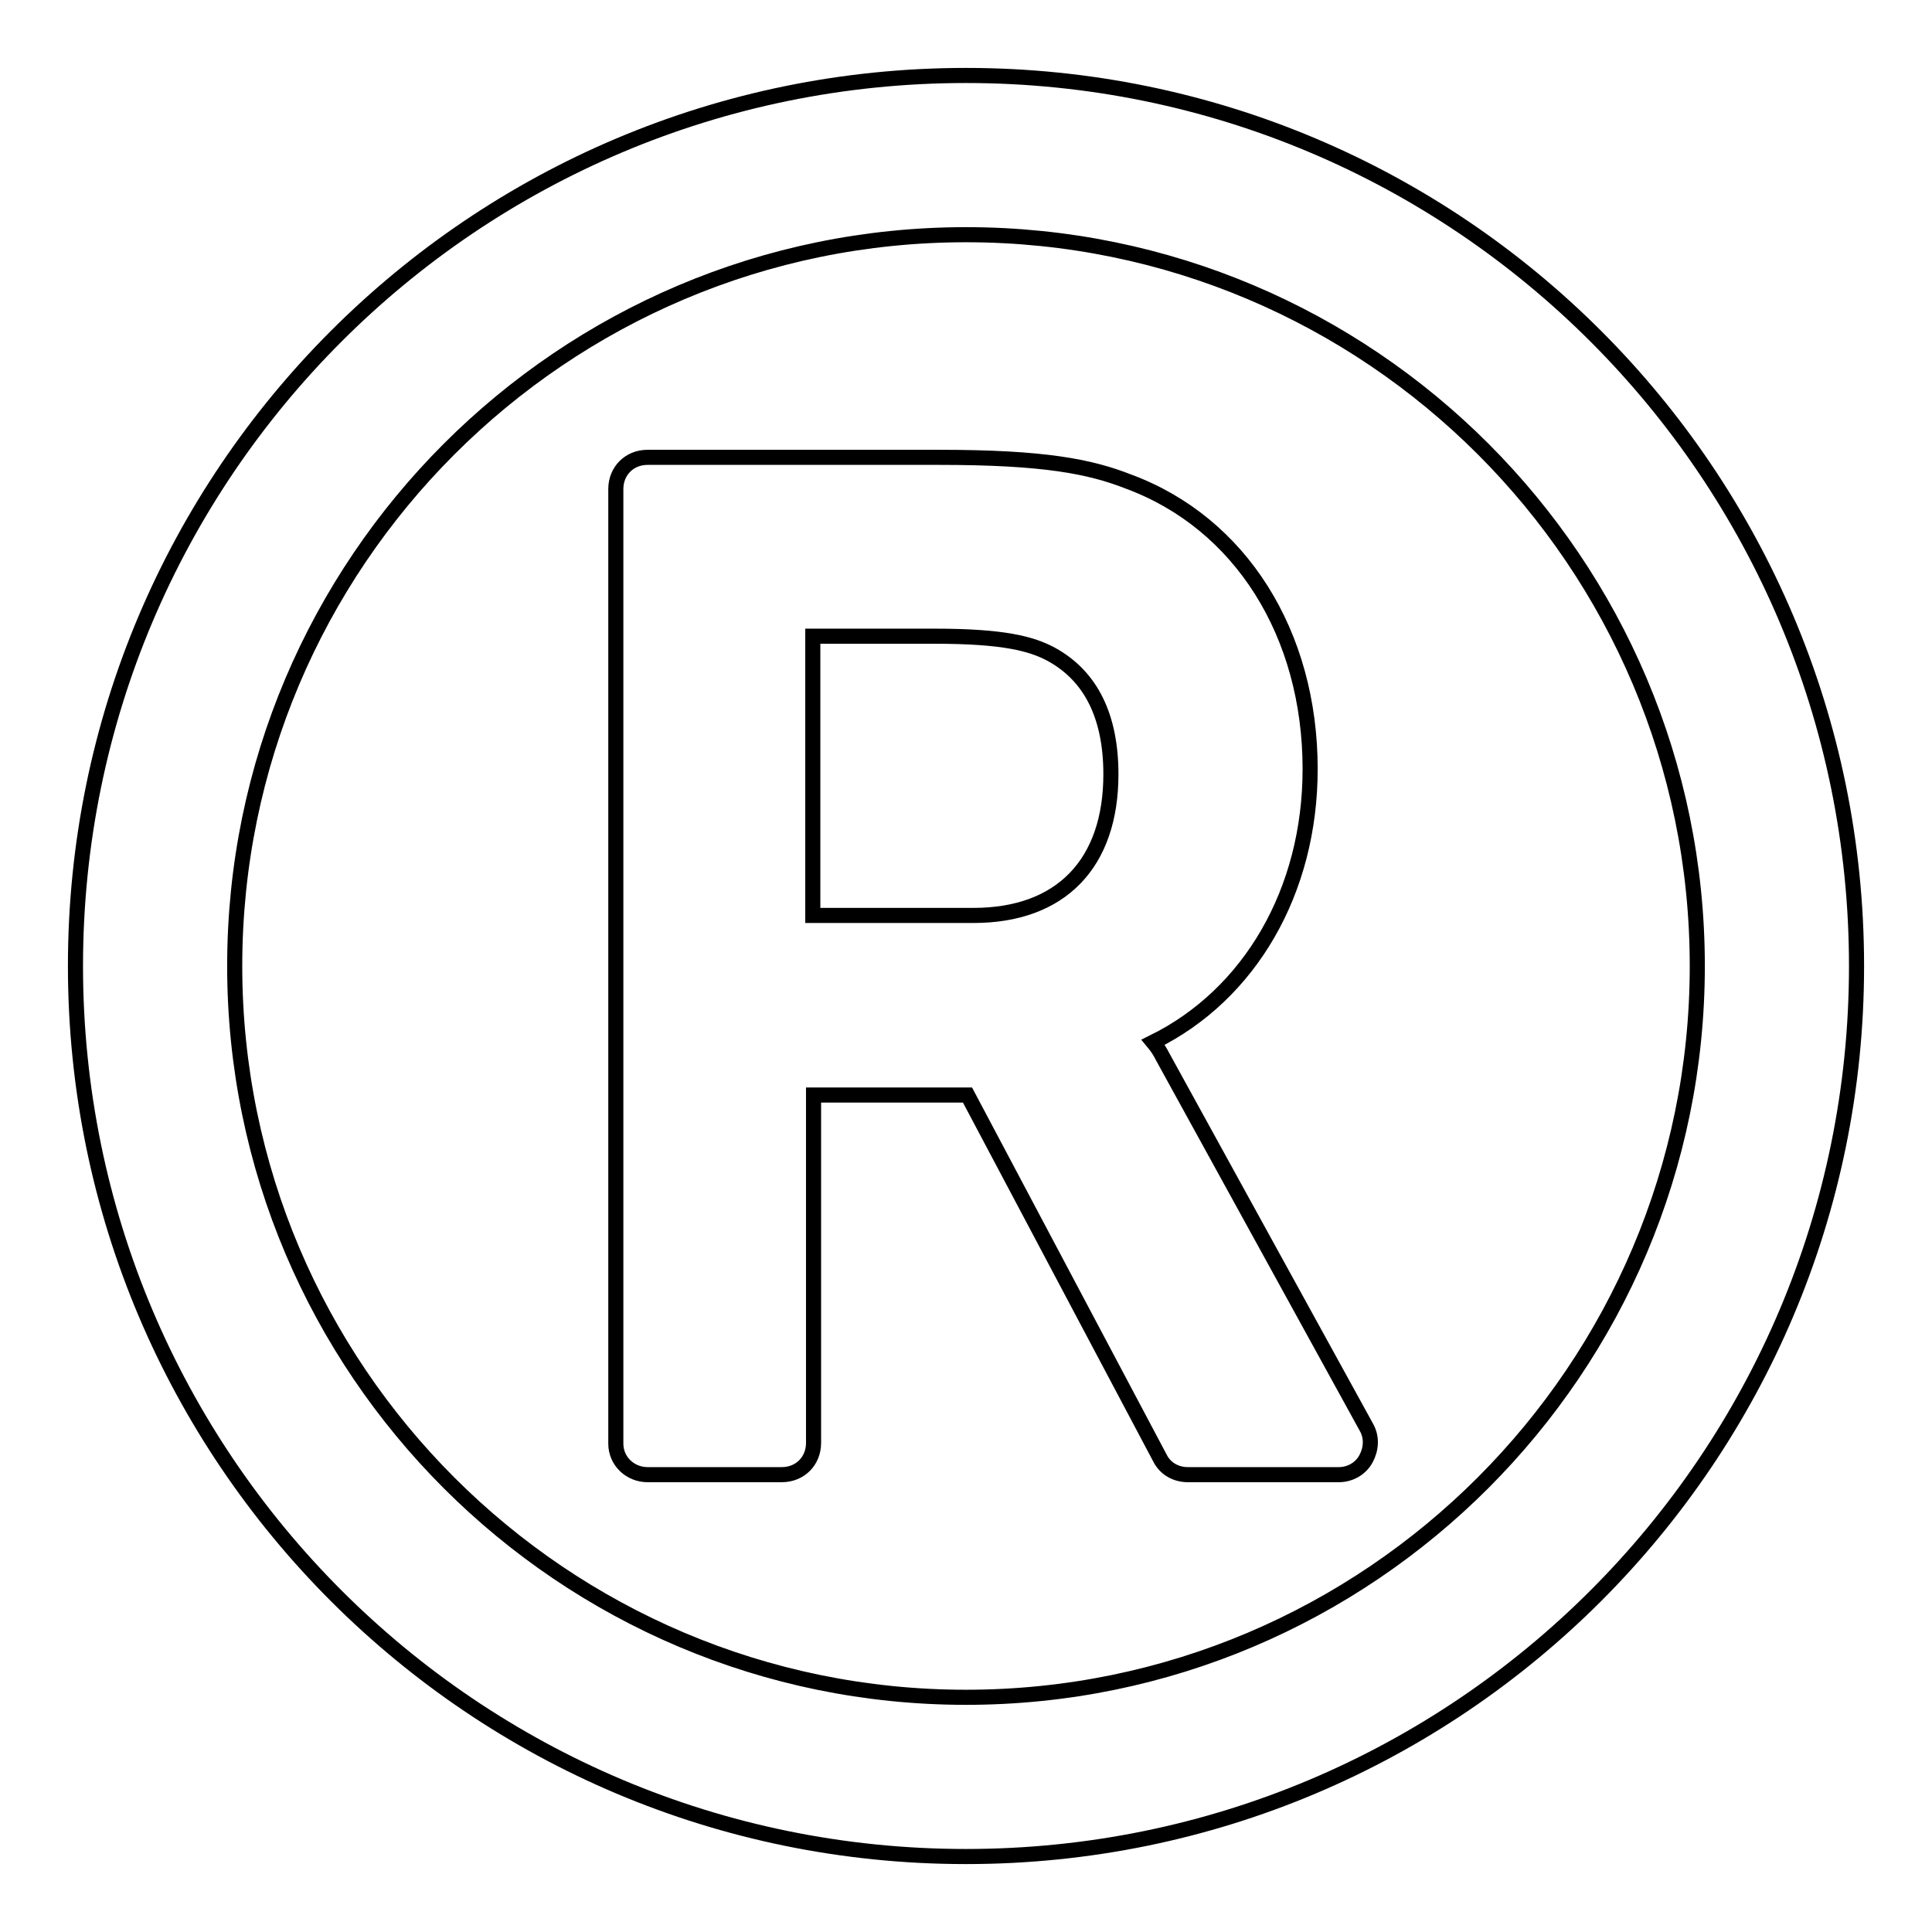 <?xml version="1.0" encoding="utf-8"?>
<!-- Svg Vector Icons : http://www.onlinewebfonts.com/icon -->
<!DOCTYPE svg PUBLIC "-//W3C//DTD SVG 1.1//EN" "http://www.w3.org/Graphics/SVG/1.1/DTD/svg11.dtd">
<svg version="1.1" xmlns="http://www.w3.org/2000/svg" xmlns:xlink="http://www.w3.org/1999/xlink" x="0px" y="0px" viewBox="0 0 256 256" enable-background="new 0 0 256 256" xml:space="preserve">
<g> <path stroke-width="2" fill-opacity="0" stroke="#000000"  d="M147.2,102.6c0-7.6-2.6-13-7.9-15.9c-2.6-1.4-6.3-2.4-15.4-2.4h-16.2v37H129 C140.6,121.3,147.2,114.4,147.2,102.6L147.2,102.6z M154.1,140.1l27,49.1c0.7,1.3,0.6,2.8-0.1,4.1c-0.7,1.3-2.1,2.1-3.6,2.1h-20 c-1.6,0-3-0.8-3.7-2.2l-25.5-48.1h-20.4v46.1c0,2.4-1.8,4.2-4.2,4.2H85.8c-2.3,0-4.2-1.8-4.2-4.1c0,0,0-0.1,0-0.1V64.8 c0-2.4,1.8-4.2,4.2-4.2h38.7c13.8,0,19.9,1.2,25,3.2c14.9,5.5,24.1,20.2,24.1,38.1c0,16.2-8,29.9-20.8,36.2 C153.3,138.7,153.7,139.3,154.1,140.1L154.1,140.1z M128,31.1c-53.5,0-96.9,43.5-96.9,96.9c0,53.5,43.5,96.9,96.9,96.9 c53.5,0,96.9-43.5,96.9-96.9C224.9,74.5,181.5,31.1,128,31.1z M246,128c0,65.2-52.8,118-118,118S10,193.2,10,128S62.8,10,128,10 S246,62.8,246,128z"/></g>
</svg>